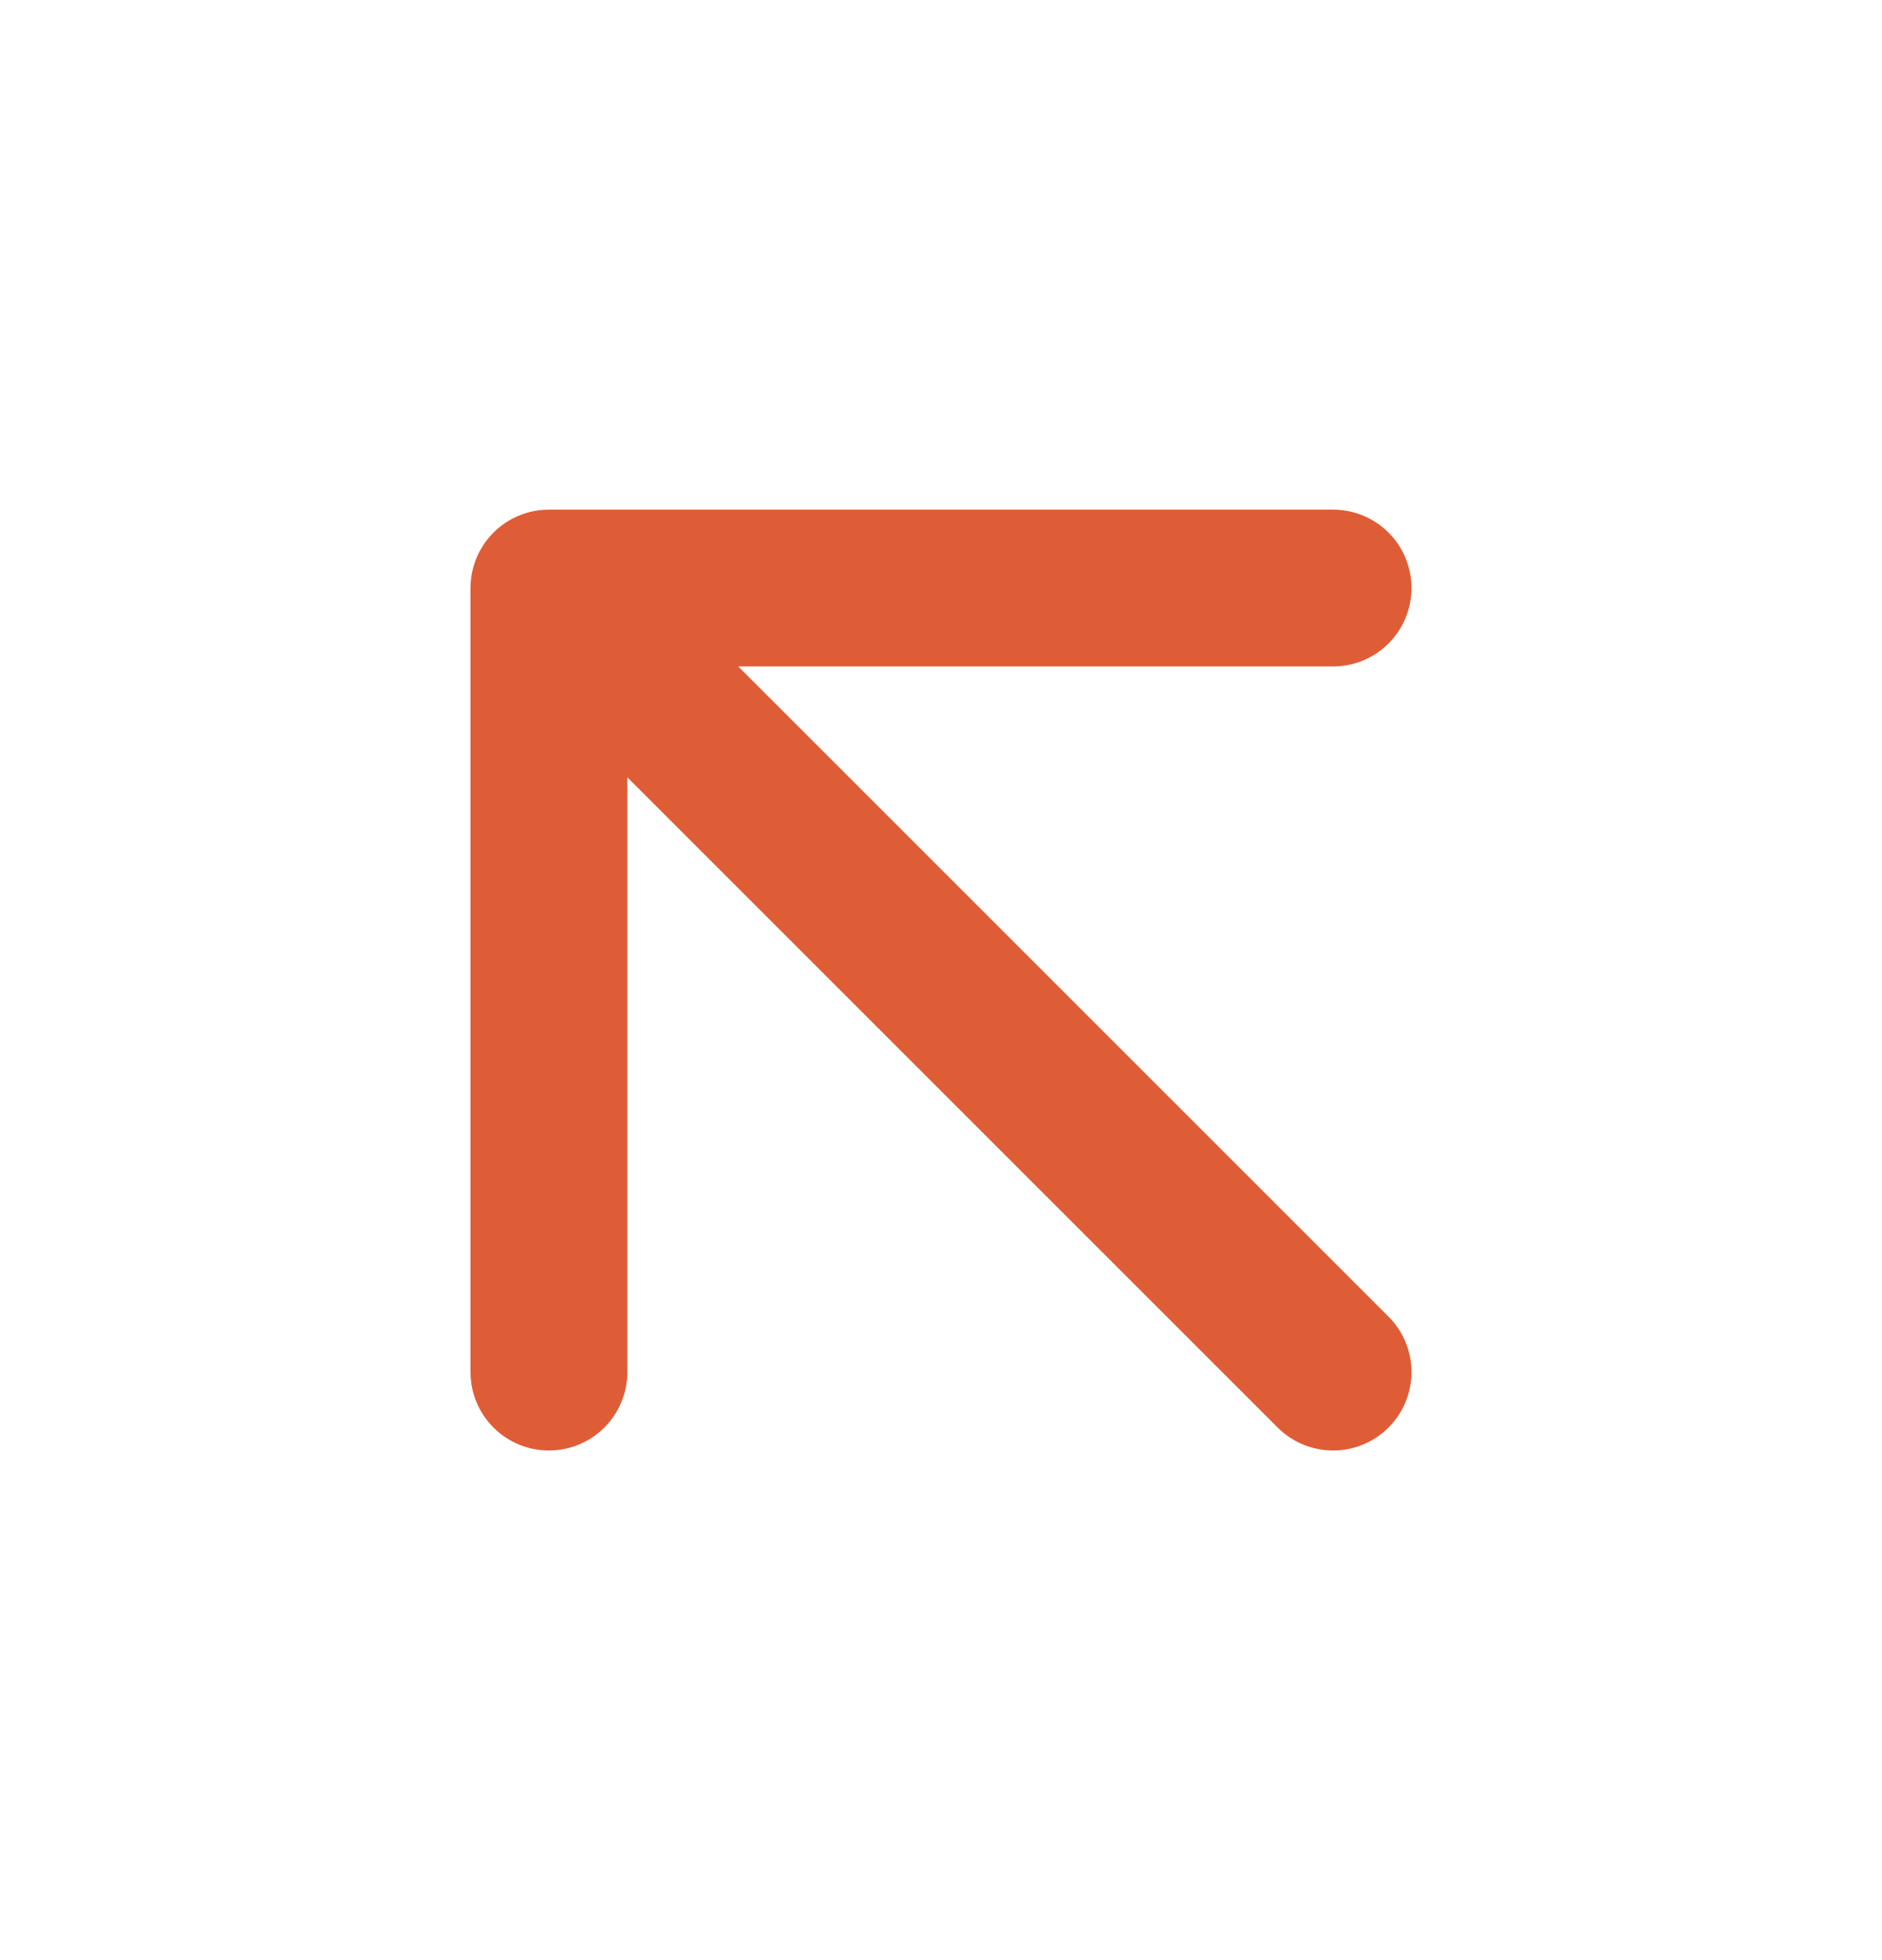 <svg width="24" height="25" viewBox="0 0 24 25" fill="none" xmlns="http://www.w3.org/2000/svg">
<path d="M7 7.5L17 17.5M7 7.5V17.5M7 7.5H17" stroke="#DF5D36" stroke-width="2" stroke-linecap="round" stroke-linejoin="round"/>
</svg>
